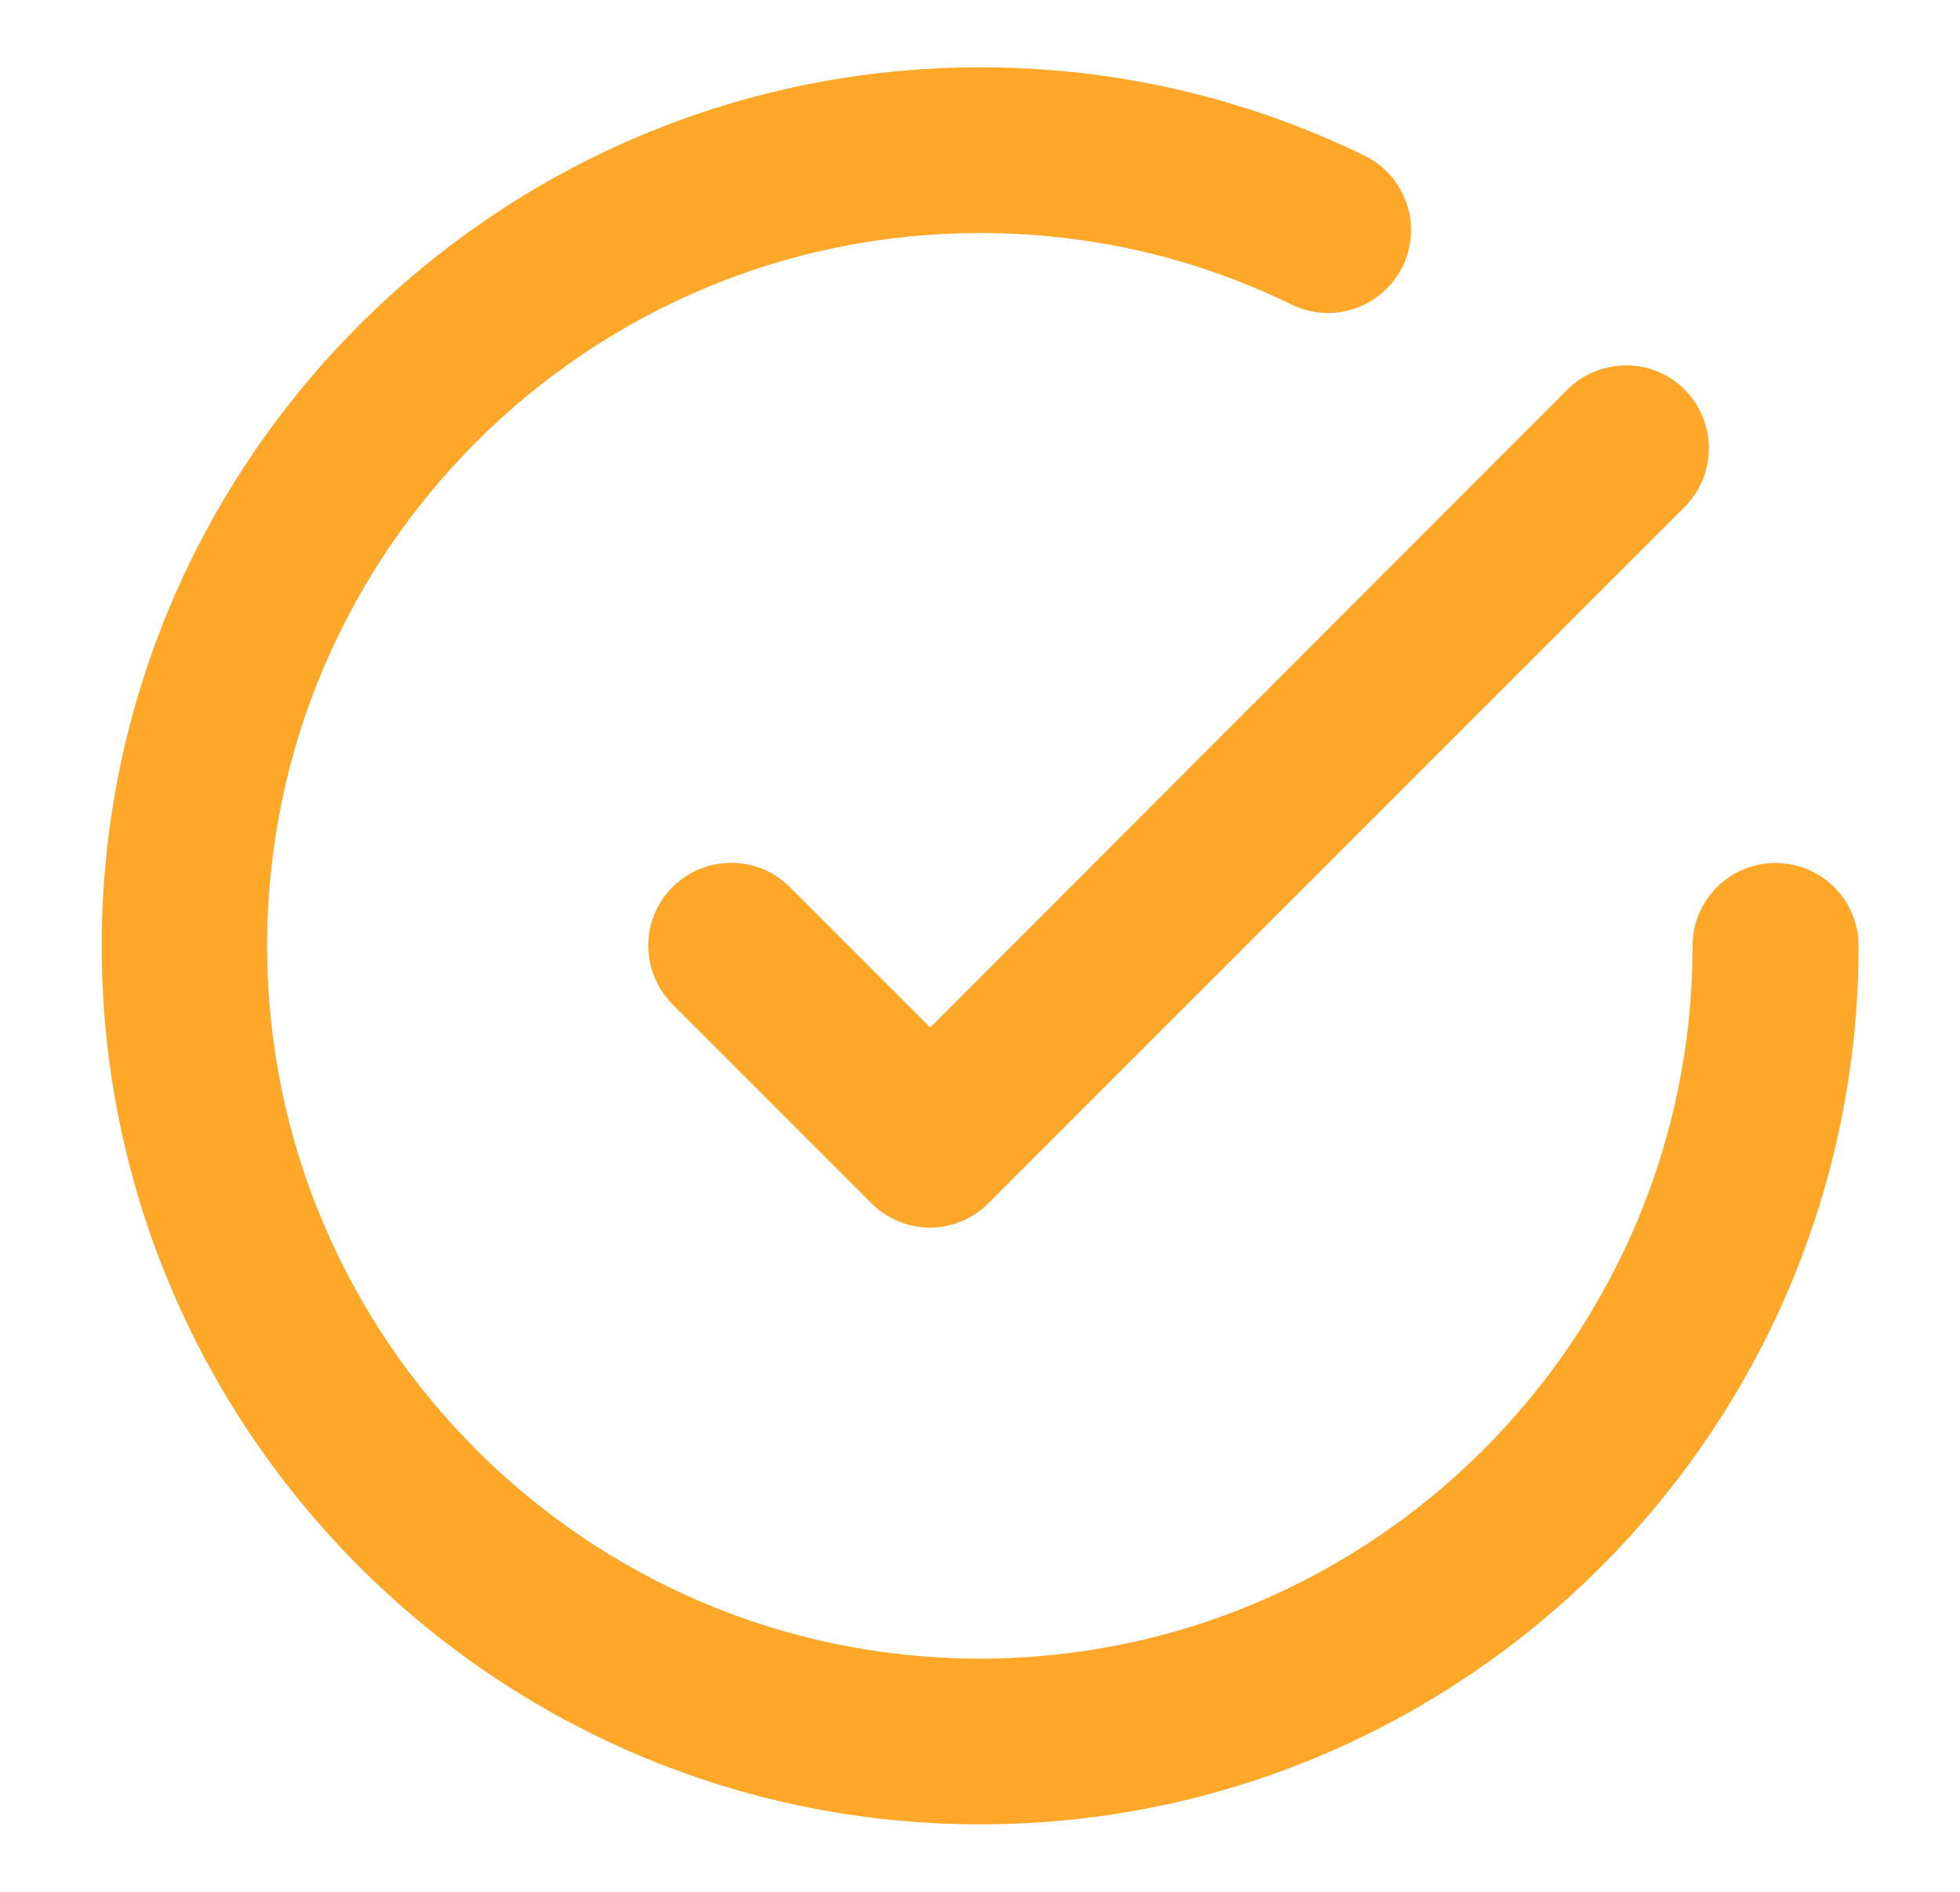 <?xml version="1.0" encoding="utf-8"?>
<!-- Generator: Adobe Illustrator 19.0.0, SVG Export Plug-In . SVG Version: 6.00 Build 0)  -->
<svg version="1.1" id="Layer_1" xmlns="http://www.w3.org/2000/svg" xmlns:xlink="http://www.w3.org/1999/xlink" x="0px" y="0px"
	 viewBox="0 0 643.5 621" style="enable-background:new 0 0 643.5 621;" xml:space="preserve">
<style type="text/css">
	.st0{fill:#FFA728;}
</style>
<g>
	<g>
		<path class="st0" d="M582.9,283.3c-15,0-27.2,12.2-27.2,27.2c0,129-105,234-234,234s-234-105-234-234s105-234,234-234
			c35.9,0,70.4,7.9,102.4,23.5c13.6,6.6,29.8,0.9,36.4-12.5c6.6-13.5,1-29.8-12.5-36.4c-39.5-19.2-82-29-126.2-29
			c-159,0-288.4,129.4-288.4,288.4s129.4,288.4,288.4,288.4s288.4-129.4,288.4-288.4C610.2,295.4,598,283.3,582.9,283.3z"/>
		<path class="st0" d="M259.3,291.2c-10.6-10.6-27.8-10.6-38.5,0c-10.6,10.6-10.6,27.8,0,38.5l65.3,65.3c5.3,5.3,12.3,8,19.2,8
			c7,0,13.9-2.7,19.2-8l228.6-228.6c10.6-10.6,10.6-27.8,0-38.5c-10.6-10.6-27.8-10.6-38.5,0L305.4,337.3L259.3,291.2z"/>
	</g>
</g>
</svg>
